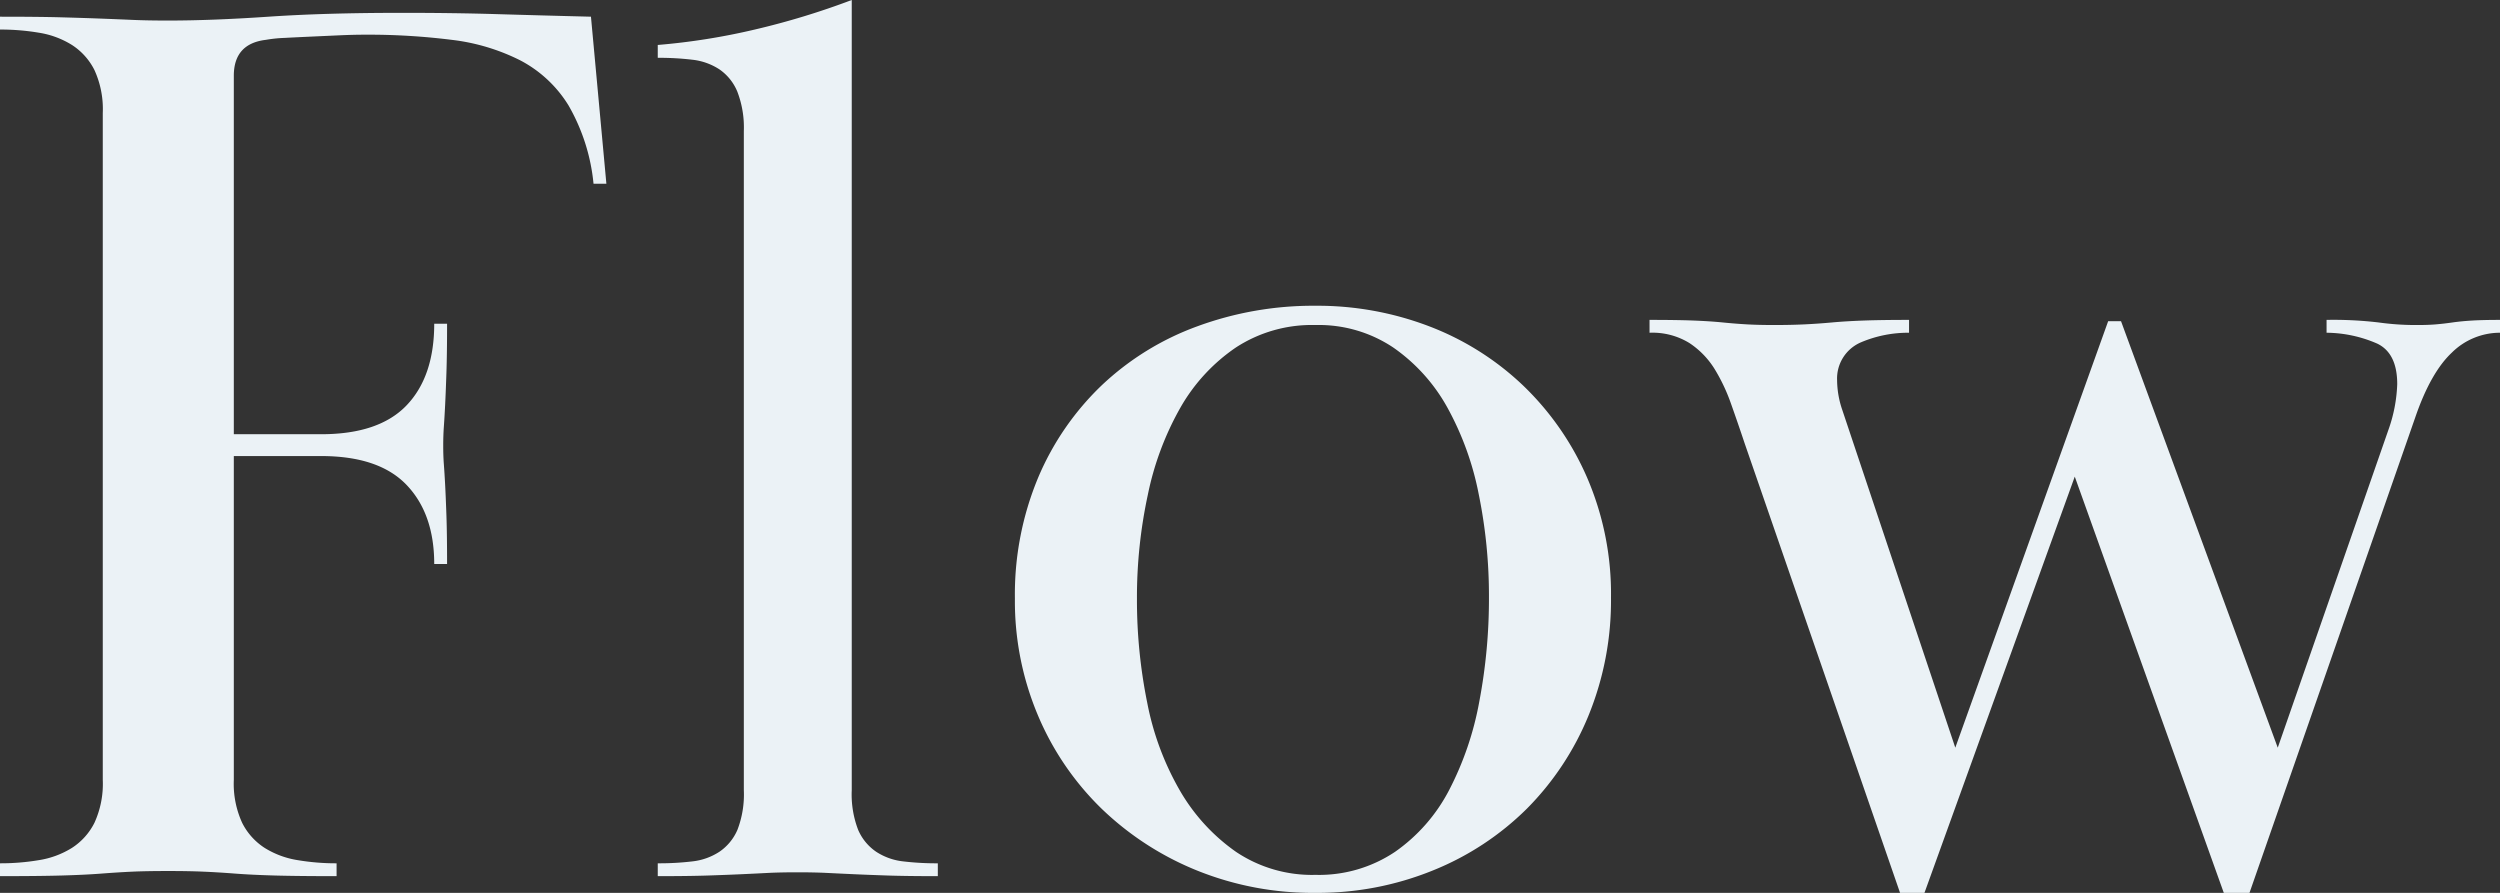 <svg xmlns="http://www.w3.org/2000/svg" width="291.9" height="104.25" viewBox="0 0 291.9 104.25">
  <rect x="0" y="0" width="291.9" height="104.25" fill="#333333" stroke="none"/>
  <path id="パス_196251" data-name="パス 196251" d="M-106.425-51.6q6.75,0,9.975-3.375t3.225-9.525h1.5q0,3.45-.075,5.7t-.15,3.75q-.075,1.5-.15,2.55t-.075,2.25q0,1.2.075,2.175t.15,2.4q.075,1.425.15,3.6t.075,5.625h-1.5q0-5.85-3.225-9.225t-9.975-3.375h-10.2v37.8a10.952,10.952,0,0,0,.975,5.025A7.46,7.46,0,0,0-113.025-3.3,10.3,10.3,0,0,0-109.2-1.875a26.9,26.9,0,0,0,4.575.375V0q-4.5,0-7.2-.075t-4.65-.225q-1.95-.15-3.675-.225T-124.275-.6q-2.55,0-4.2.075t-3.6.225q-1.95.15-4.65.225t-7.2.075V-1.5a26.9,26.9,0,0,0,4.575-.375A10.3,10.3,0,0,0-135.525-3.3,7.46,7.46,0,0,0-132.9-6.225a10.952,10.952,0,0,0,.975-5.025V-89.1a10.952,10.952,0,0,0-.975-5.025,7.46,7.46,0,0,0-2.625-2.925,10.3,10.3,0,0,0-3.825-1.425,26.9,26.9,0,0,0-4.575-.375v-1.5q4.5,0,7.2.075t4.65.15q1.95.075,3.675.15t4.125.075q5.1,0,11.7-.45t15.6-.45q6,0,11.025.15t11.025.3l1.8,19.5h-1.5A22.671,22.671,0,0,0-77.55-90a14.515,14.515,0,0,0-5.625-5.25,23.97,23.97,0,0,0-8.025-2.4,78.253,78.253,0,0,0-10.125-.6q-1.35,0-3,.075l-3.3.15q-1.65.075-3.075.15a16.231,16.231,0,0,0-2.175.225q-3.75.45-3.75,4.2V-51.6ZM-57.075-87a11.64,11.64,0,0,0-.75-4.575,5.857,5.857,0,0,0-2.1-2.625,7.2,7.2,0,0,0-3.15-1.125,32.893,32.893,0,0,0-4.05-.225v-1.5A77.118,77.118,0,0,0-55.8-98.85a89.6,89.6,0,0,0,11.325-3.45v92.25a11.541,11.541,0,0,0,.75,4.65,5.917,5.917,0,0,0,2.1,2.55,7.2,7.2,0,0,0,3.15,1.125,32.893,32.893,0,0,0,4.05.225V0q-3.6,0-5.85-.075t-3.9-.15q-1.65-.075-3.15-.15t-3.45-.075q-2.1,0-3.525.075t-3.075.15q-1.65.075-3.9.15T-67.125,0V-1.5a32.893,32.893,0,0,0,4.05-.225,7.2,7.2,0,0,0,3.15-1.125,5.917,5.917,0,0,0,2.1-2.55,11.541,11.541,0,0,0,.75-4.65ZM9.675-64.35a16.26,16.26,0,0,0-9.3,2.625,21.133,21.133,0,0,0-6.45,6.975A34.637,34.637,0,0,0-9.9-44.55,56.9,56.9,0,0,0-11.175-32.4a60.326,60.326,0,0,0,1.2,12.15A32.978,32.978,0,0,0-6.15-9.975,22.422,22.422,0,0,0,.375-2.85a15.93,15.93,0,0,0,9.3,2.7,15.93,15.93,0,0,0,9.3-2.7,20.058,20.058,0,0,0,6.3-7.2A36.548,36.548,0,0,0,28.8-20.4a64.214,64.214,0,0,0,1.125-12.15,59.225,59.225,0,0,0-1.2-12.075A34.585,34.585,0,0,0,25.05-54.75a20.729,20.729,0,0,0-6.3-6.975A15.643,15.643,0,0,0,9.675-64.35Zm34.5,31.8a35.53,35.53,0,0,1-2.625,13.8,33.305,33.305,0,0,1-7.2,10.875A33.116,33.116,0,0,1,23.4-.675,35.692,35.692,0,0,1,9.675,1.95,36.089,36.089,0,0,1-4.2-.675a34.853,34.853,0,0,1-11.1-7.2A33.1,33.1,0,0,1-22.725-18.75a34.284,34.284,0,0,1-2.7-13.65,35.451,35.451,0,0,1,2.7-14.1A32.277,32.277,0,0,1-15.3-57.3,32.355,32.355,0,0,1-4.125-64.2a39.252,39.252,0,0,1,13.8-2.4A36.58,36.58,0,0,1,22.95-64.2,32.83,32.83,0,0,1,33.9-57.3a33.211,33.211,0,0,1,7.5,10.8A34.234,34.234,0,0,1,44.175-32.55Zm4.5-32.4q3.15,0,5.1.075t3.45.225q1.5.15,2.85.225t3.15.075q1.95,0,3.525-.075t3.225-.225q1.65-.15,3.75-.225t5.25-.075v1.5a14.127,14.127,0,0,0-5.625,1.125A4.592,4.592,0,0,0,70.575-57.9a10.9,10.9,0,0,0,.6,3.45L84.375-15l17.85-49.8h1.5l18.3,49.8,12.9-37.05a17.555,17.555,0,0,0,1.05-5.4q0-3.6-2.325-4.725a15.08,15.08,0,0,0-5.925-1.275v-1.5a45.093,45.093,0,0,1,6.075.3,31.441,31.441,0,0,0,4.575.3q1.2,0,2.1-.075t1.95-.225q1.05-.15,2.325-.225t3.225-.075v1.5a7.994,7.994,0,0,0-5.625,2.325q-2.475,2.325-4.275,7.575l-19.35,55.5h-3l-17.4-48.6L80.775,1.95h-2.85l-18.15-52.5q-.75-2.25-1.575-4.575a21.035,21.035,0,0,0-1.95-4.125,9.842,9.842,0,0,0-2.925-3,8.231,8.231,0,0,0-4.65-1.2Z" transform="translate(143.925 102.3)" fill="#ebf2f6"/>
</svg>
